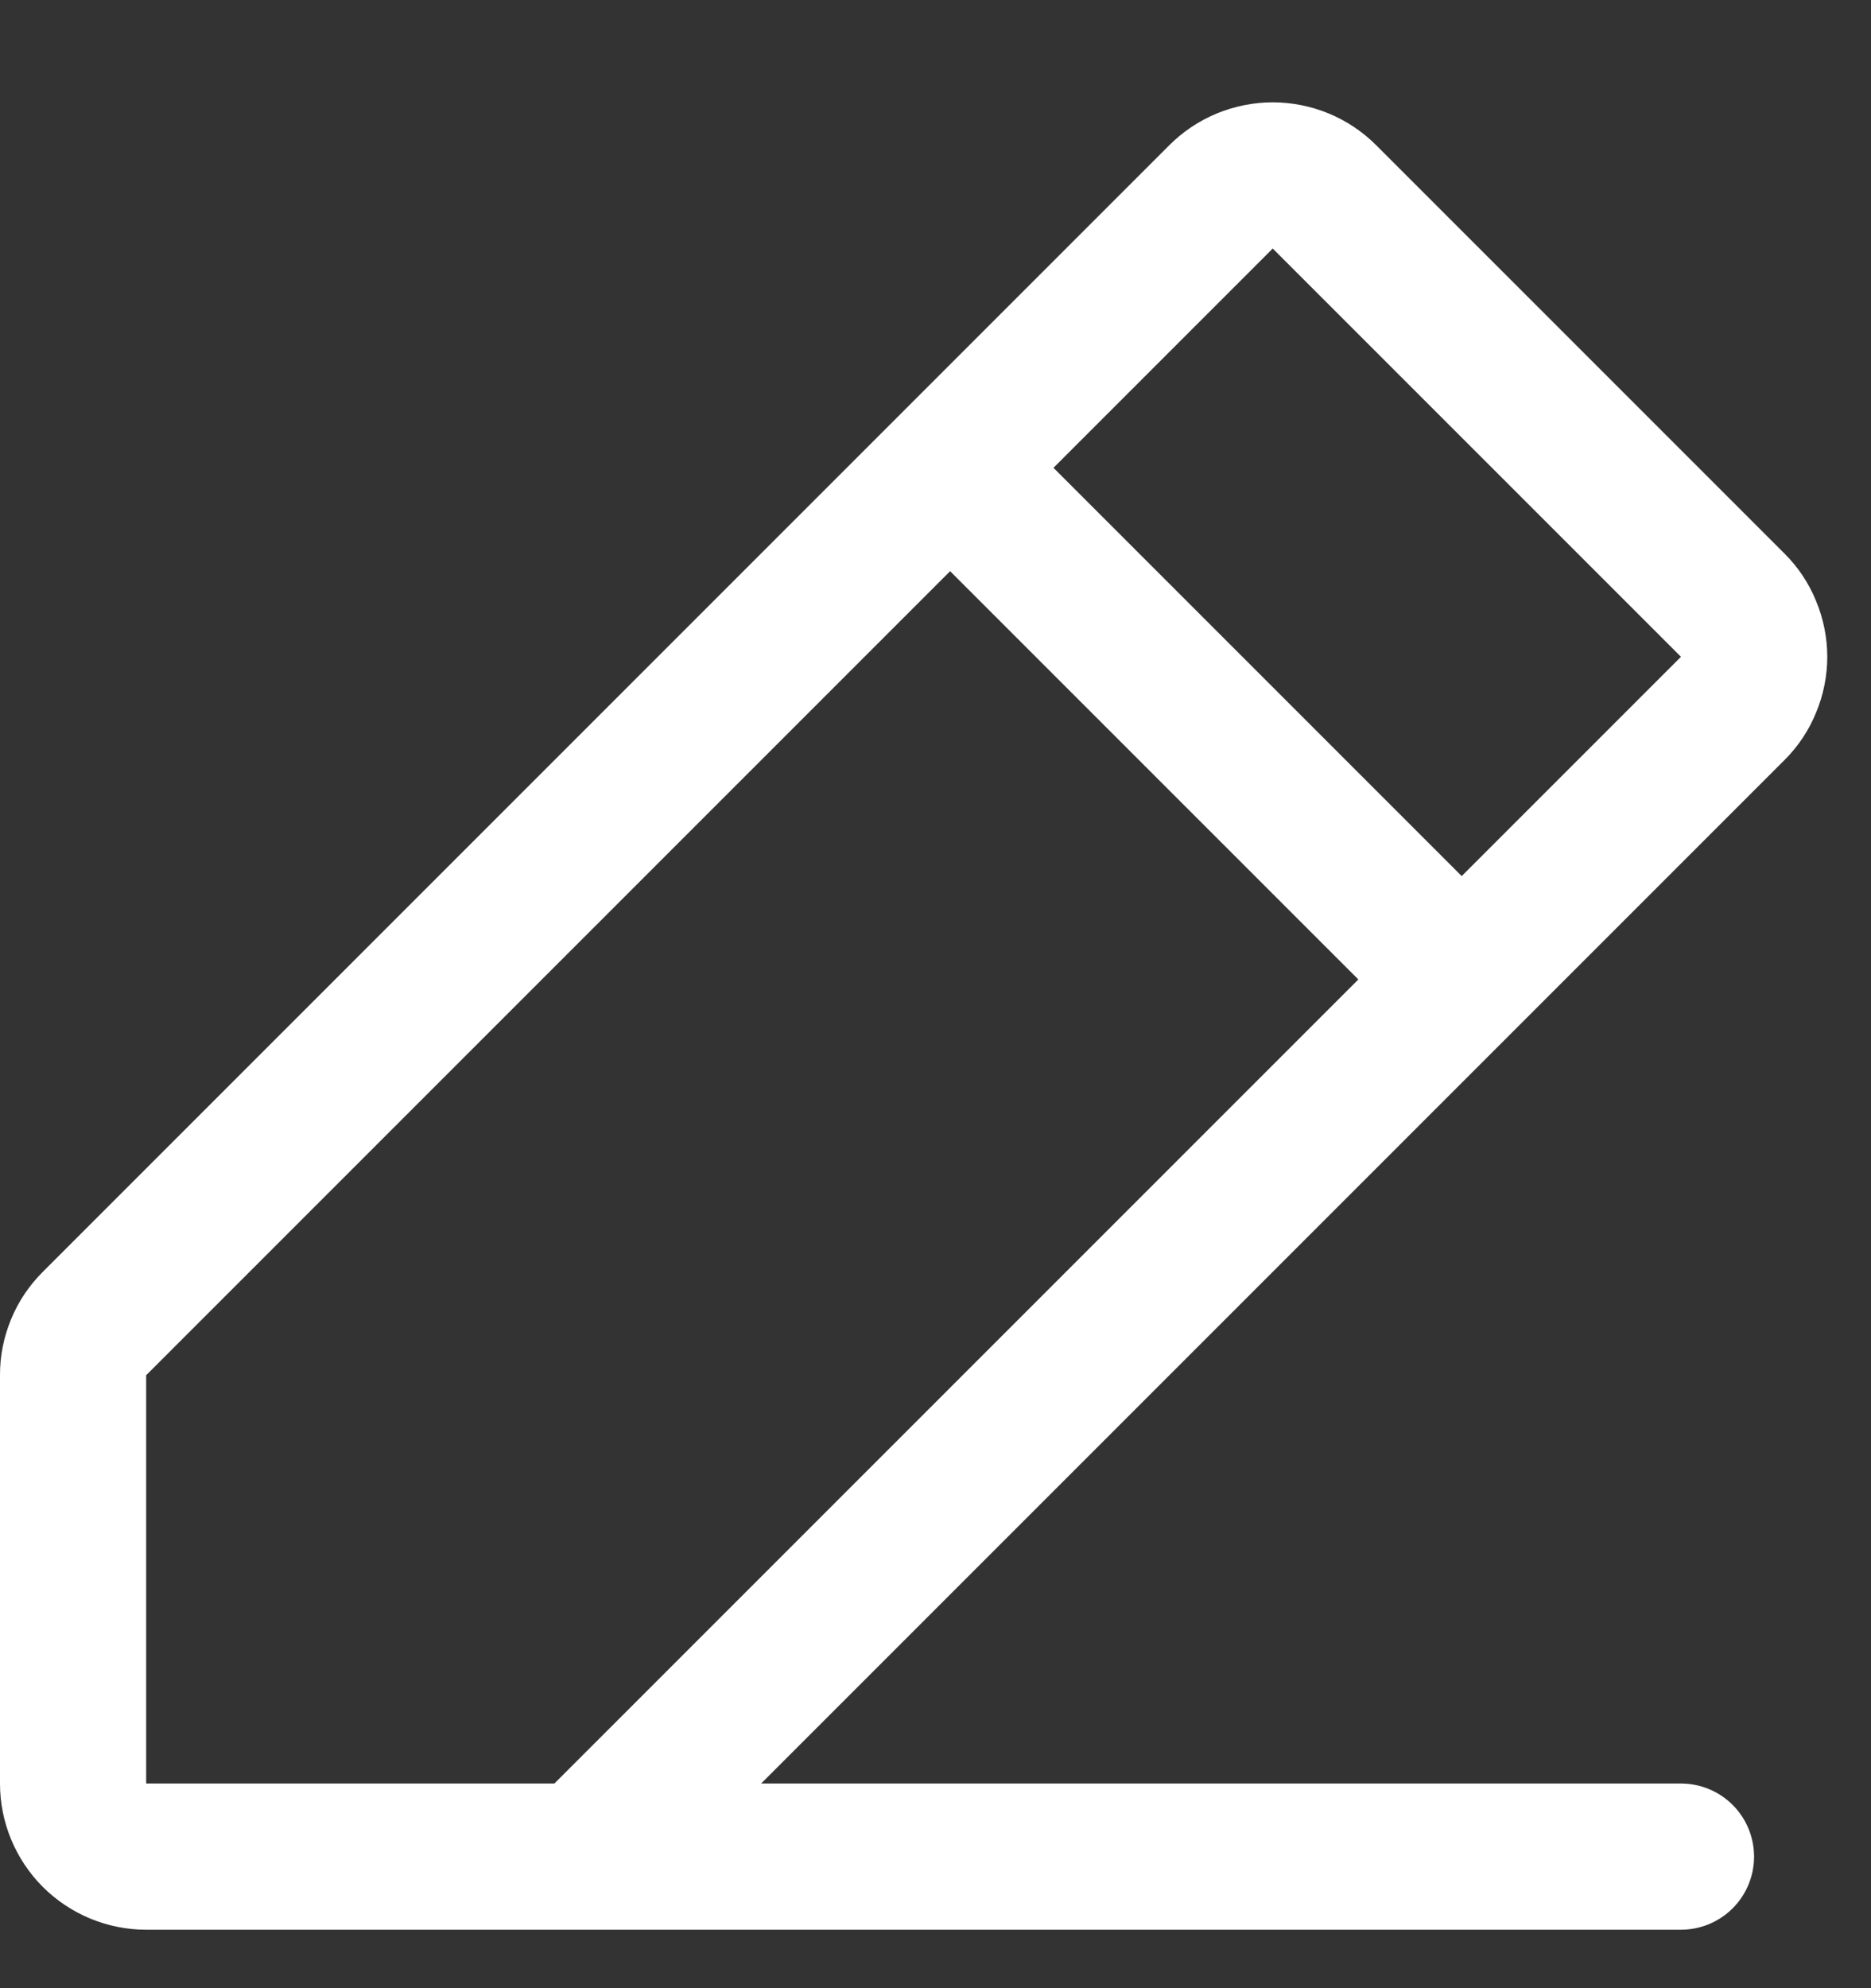 <svg width="16" height="17" viewBox="0 0 16 17" fill="none" xmlns="http://www.w3.org/2000/svg">
<rect x="0" y="0" width="16" height="17" fill="#333333" stroke="none"/>
<path d="M15.259 4.732L11.768 1.241C11.652 1.125 11.514 1.033 11.362 0.97C11.211 0.908 11.048 0.875 10.884 0.875C10.72 0.875 10.557 0.908 10.406 0.97C10.254 1.033 10.116 1.125 10 1.241L0.366 10.875C0.25 10.991 0.157 11.128 0.095 11.28C0.032 11.432 -0.001 11.594 6.32418e-06 11.759V15.25C6.32418e-06 15.582 0.132 15.899 0.366 16.134C0.601 16.368 0.918 16.5 1.25 16.5H14.375C14.541 16.5 14.7 16.434 14.817 16.317C14.934 16.2 15 16.041 15 15.875C15 15.709 14.934 15.55 14.817 15.433C14.7 15.316 14.541 15.25 14.375 15.25H6.509L15.259 6.5C15.376 6.384 15.468 6.246 15.53 6.094C15.593 5.943 15.626 5.78 15.626 5.616C15.626 5.452 15.593 5.289 15.53 5.138C15.468 4.986 15.376 4.848 15.259 4.732ZM4.741 15.25H1.25V11.759L8.125 4.884L11.616 8.375L4.741 15.25ZM12.5 7.491L9.009 4L10.884 2.125L14.375 5.616L12.5 7.491Z" fill="white"/>
</svg>
